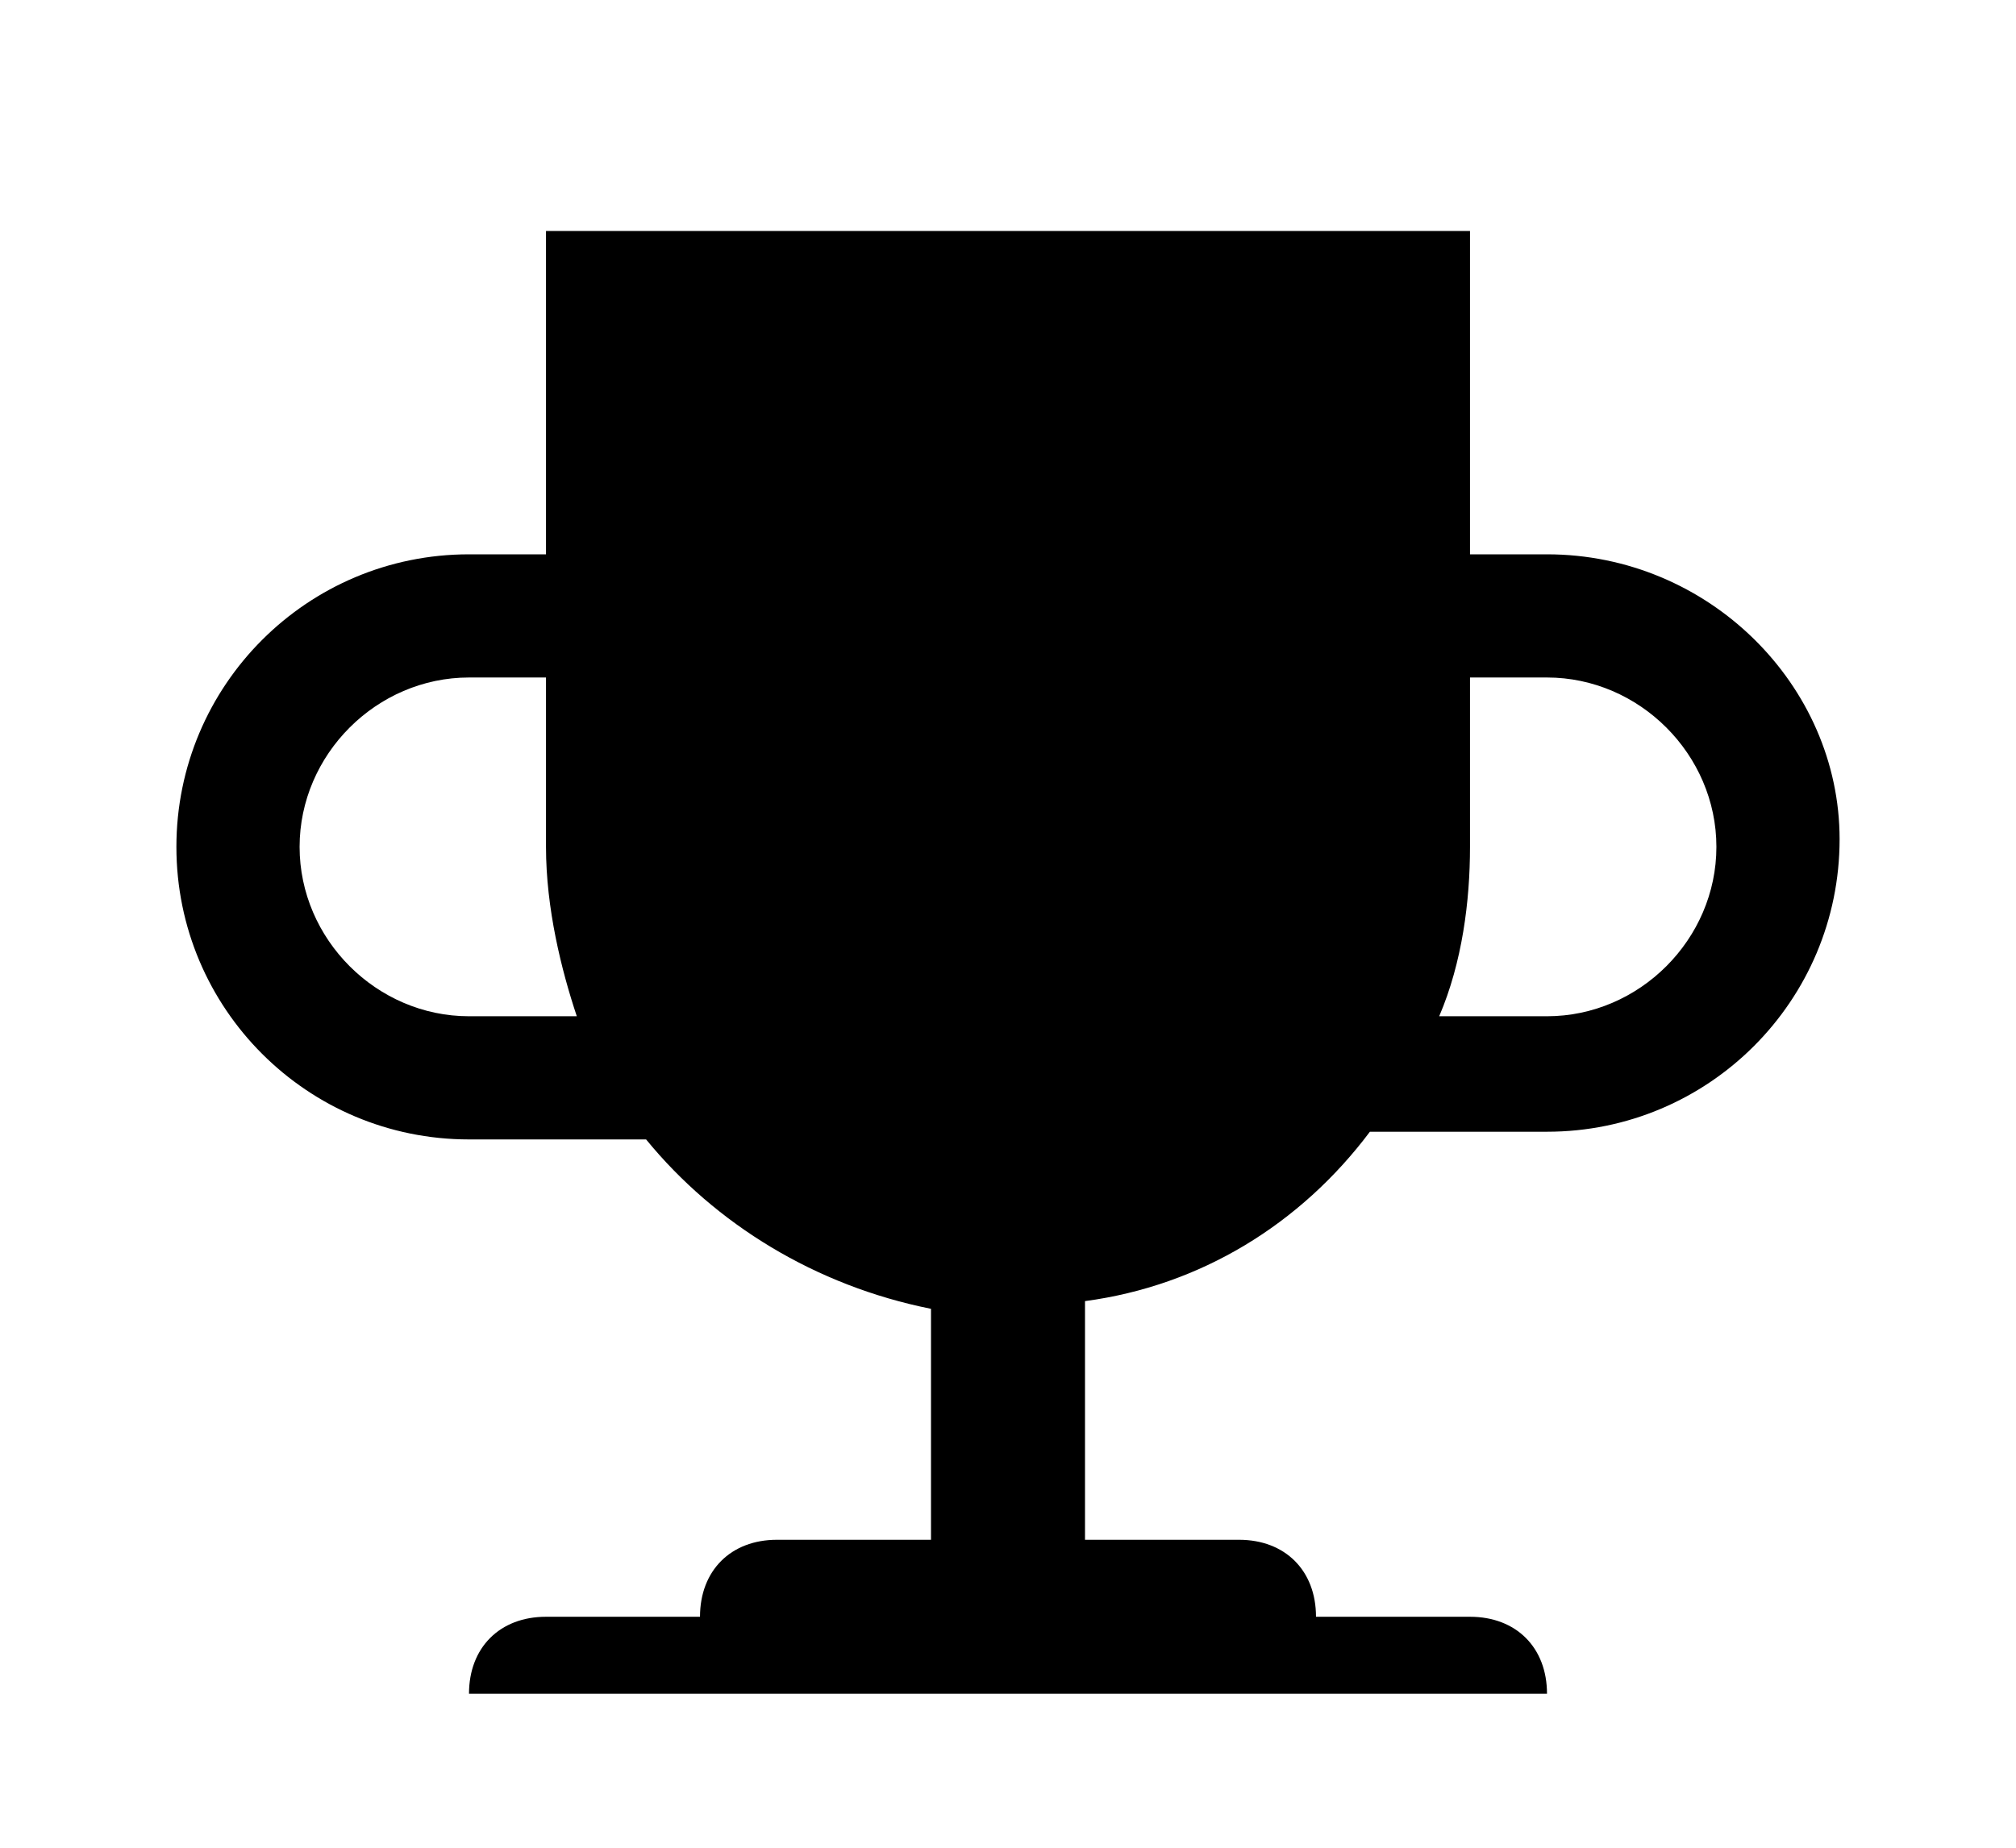 <svg xmlns="http://www.w3.org/2000/svg" xmlns:xlink="http://www.w3.org/1999/xlink" version="1.1" id="vendor-trophy" x="0px" y="0px" viewBox="0 0 24 24" width="24" height="22" style="enable-background: new 0 0 24 24" xml:space="preserve">
<style type="text/css">
                                .st0-rule {
                                  fill-rule: evenodd;
                                  clip-rule: evenodd;
                                  fill: #000;
                                }
                              </style>
<path class="st0-rule" d="M19,7.2h-1V3H6v4.2H5c-2.1,0-3.8,1.7-3.8,3.8c0,2.1,1.7,3.8,3.8,3.8h2.3c0.9,1.1,2.2,1.9,3.7,2.2V20H9  c-0.6,0-1,0.4-1,1H6c-0.6,0-1,0.4-1,1h14c0-0.6-0.4-1-1-1h-2c0-0.6-0.4-1-1-1h-2v-3.1c1.5-0.2,2.8-1,3.7-2.2H19  c2.1,0,3.8-1.7,3.8-3.8C22.8,8.9,21.1,7.2,19,7.2z M5,13.2c-1.2,0-2.2-1-2.2-2.2s1-2.2,2.2-2.2h1V11c0,0.8,0.2,1.6,0.4,2.2H5z   M19,13.2h-1.4c0.3-0.7,0.4-1.5,0.4-2.2V8.8h1c1.2,0,2.2,1,2.2,2.2S20.2,13.2,19,13.2z"></path>
</svg>